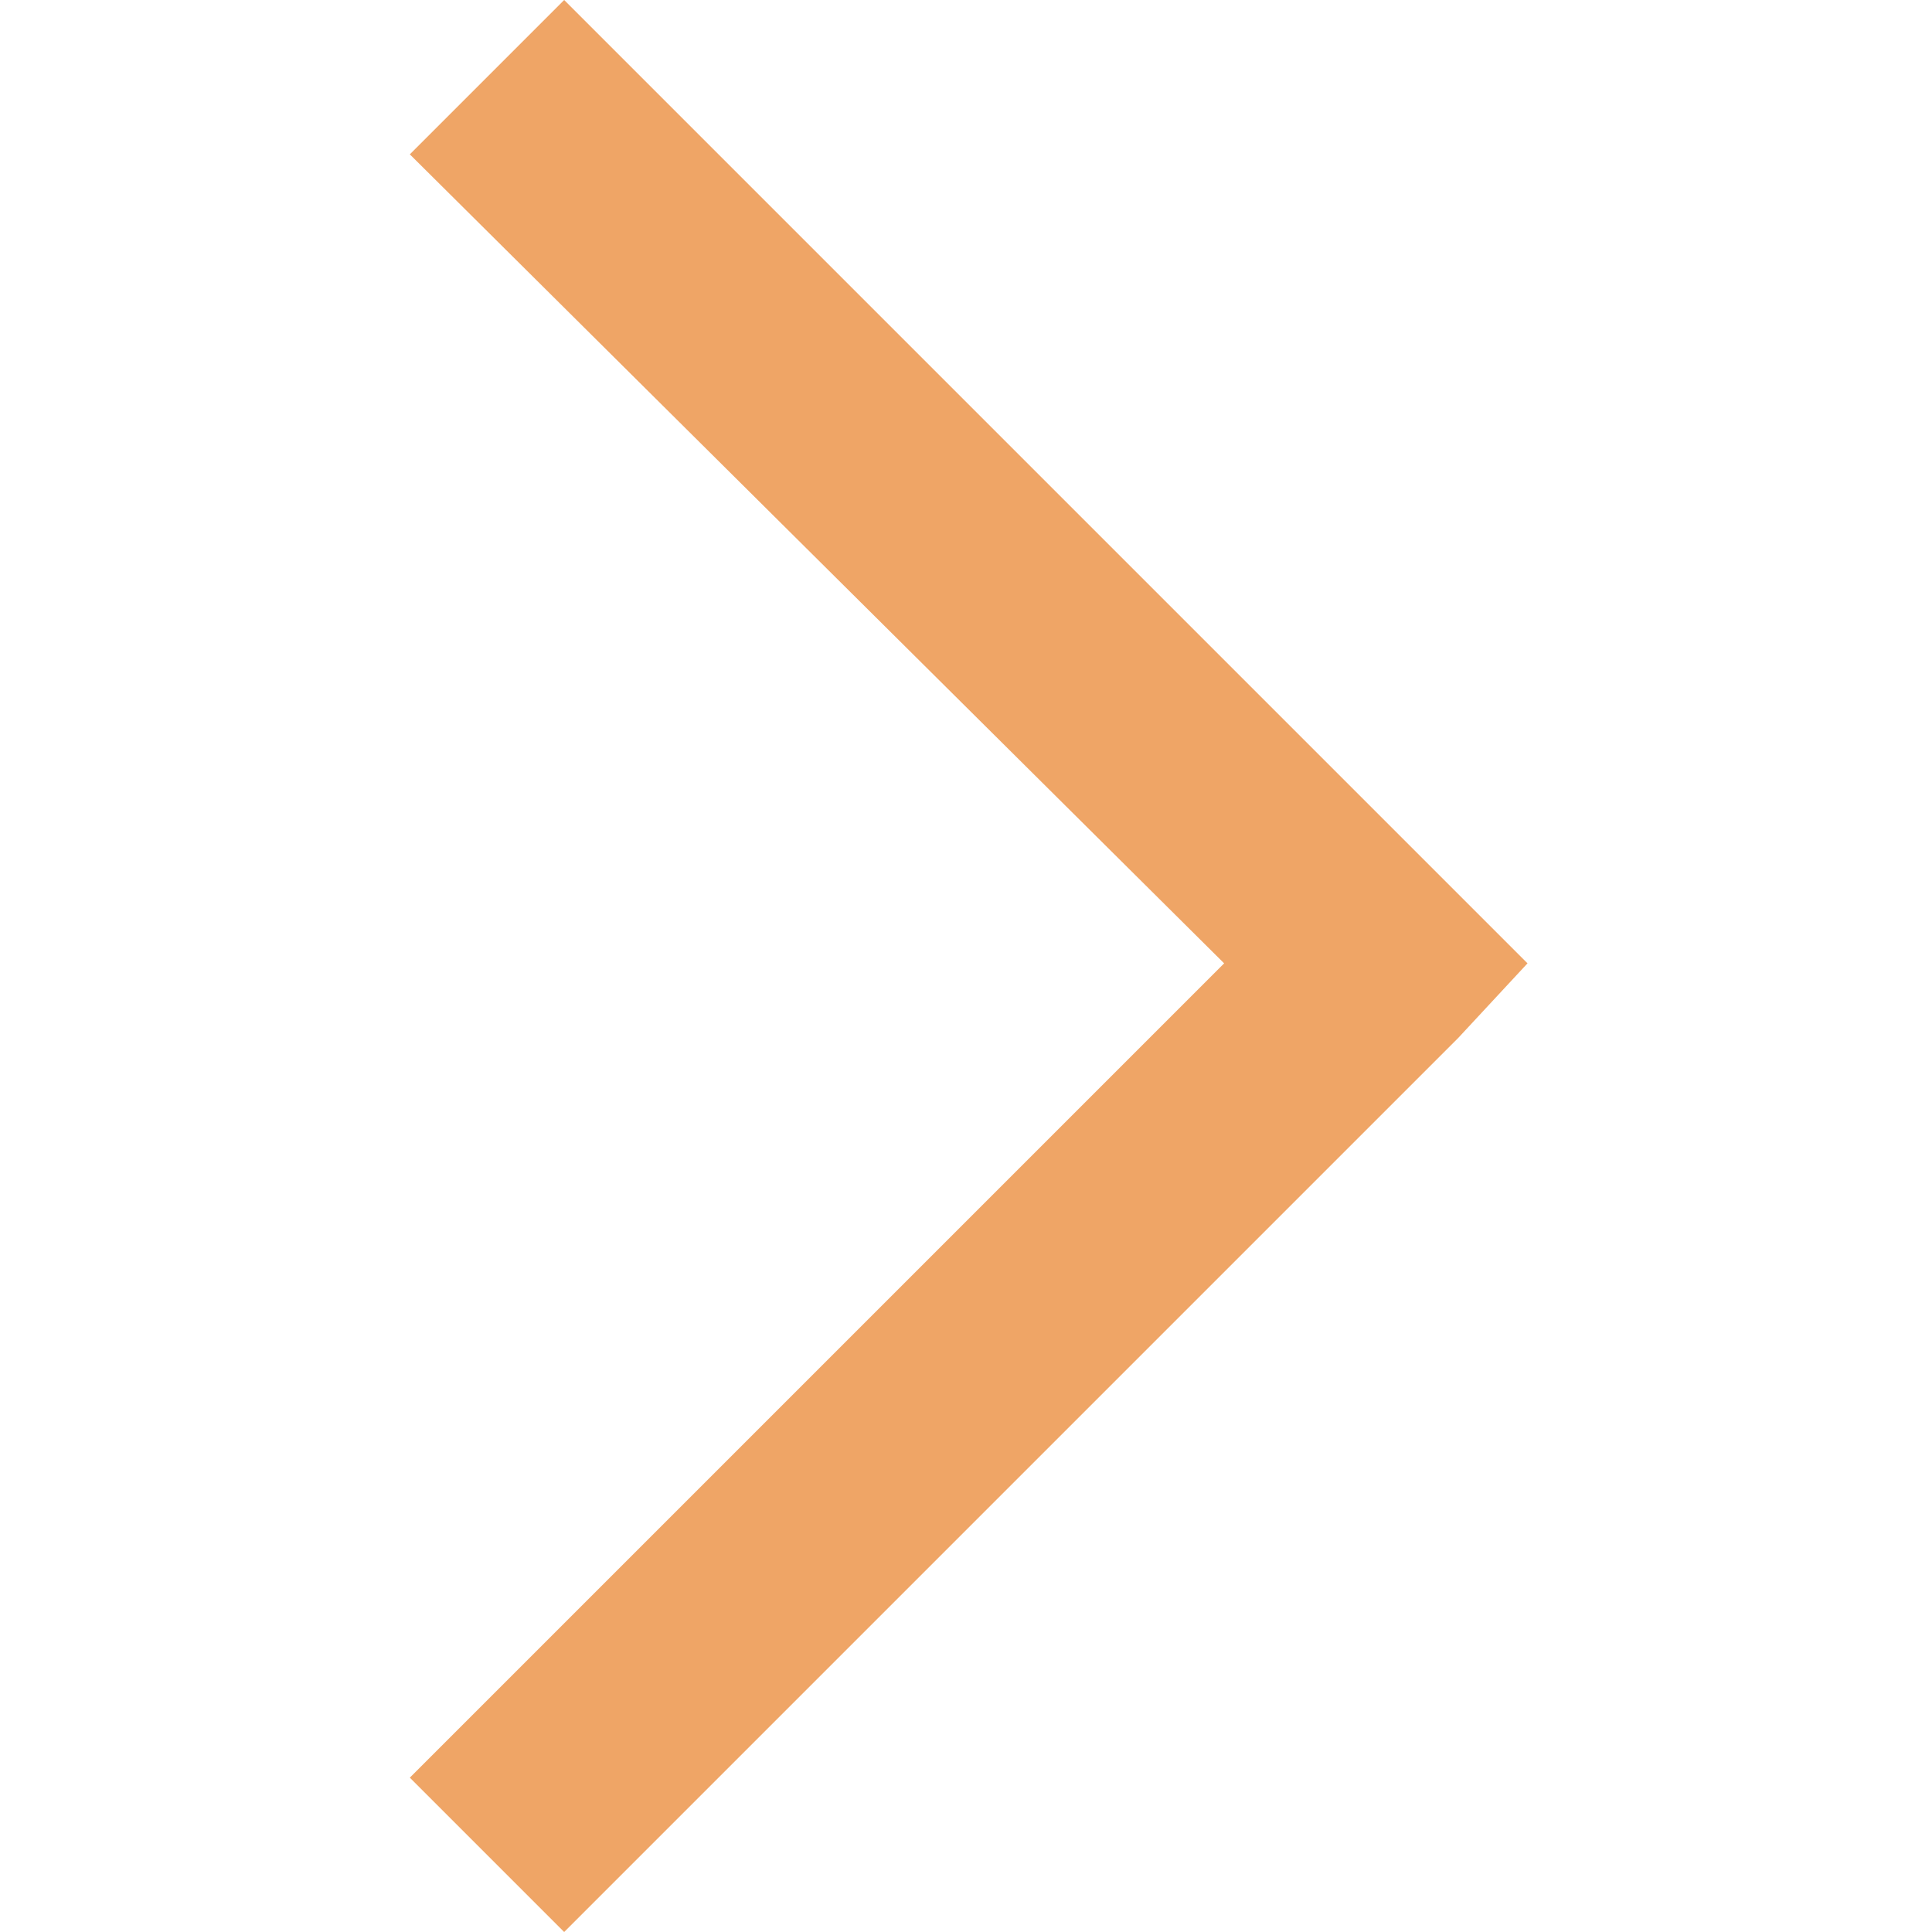 <?xml version="1.0" encoding="utf-8"?>
<!-- Generator: Adobe Illustrator 15.0.0, SVG Export Plug-In . SVG Version: 6.00 Build 0)  -->
<!DOCTYPE svg PUBLIC "-//W3C//DTD SVG 1.1//EN" "http://www.w3.org/Graphics/SVG/1.1/DTD/svg11.dtd">
<svg version="1.1" id="Layer_1" xmlns="http://www.w3.org/2000/svg" xmlns:xlink="http://www.w3.org/1999/xlink" x="0px" y="0px"
	 width="1024px" height="1024px" viewBox="0 0 1024 1024" enable-background="new 0 0 1024 1024" xml:space="preserve">
<g>
	<path fill="#EFA566" d="M299.019,39.493l-42.313,42.314l431.603,431.604L256.705,942.193l39.493,39.493l451.35-451.35
		l19.746-19.747l-19.746-19.746L299.019,39.493z"/>
	<path fill="#EFA566" d="M299.019,1024.001l-81.807-81.808L648.815,510.59L217.212,81.807L299.019,0l510.59,510.59l-36.672,39.493
		L299.019,1024.001z M296.198,942.193L296.198,942.193L727.801,510.59l0,0L299.019,78.986l0,0L730.622,510.59L296.198,942.193z"/>
</g>
</svg>
